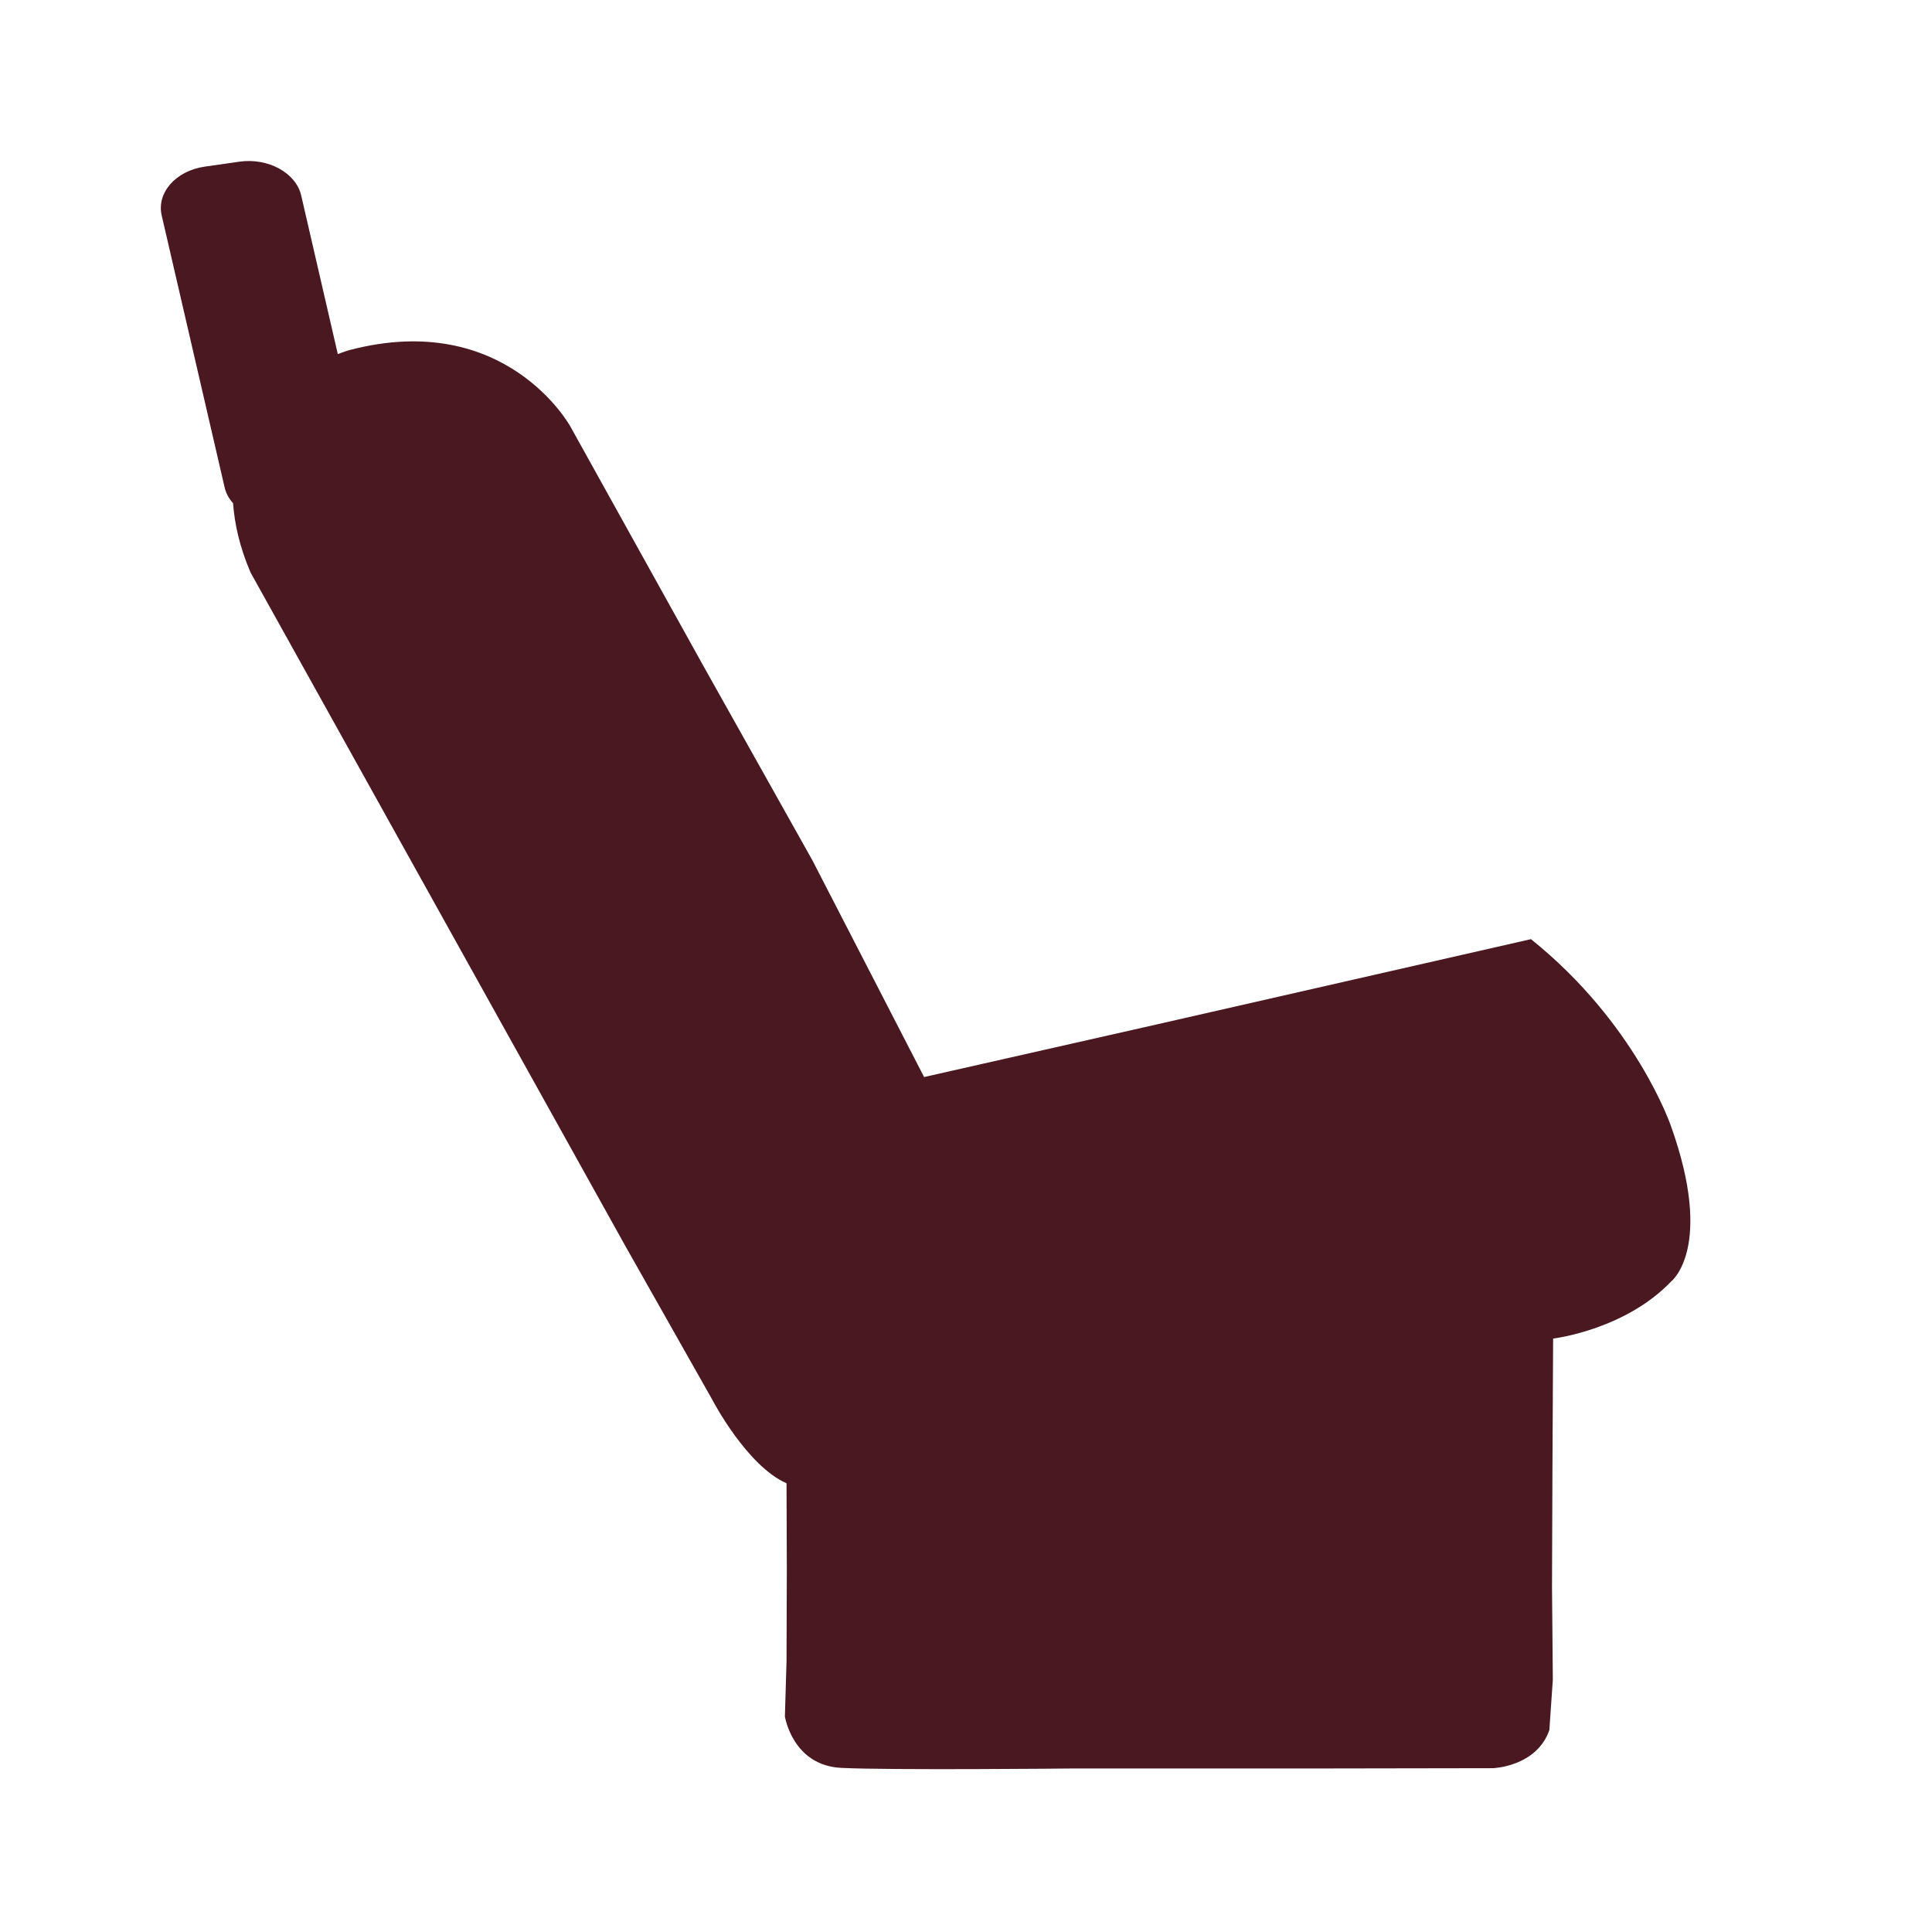 <svg width="19" height="19" viewBox="0 0 19 19" fill="none" xmlns="http://www.w3.org/2000/svg">
<path fill-rule="evenodd" clip-rule="evenodd" d="M16.432 11.072C16.432 11.072 16.09 10.065 15.056 9.236L11.374 10.075L9.088 10.592L7.989 8.46L6.909 6.534L5.609 4.194C5.609 4.194 4.976 3.039 3.436 3.443C3.436 3.443 3.391 3.456 3.322 3.482L2.962 1.922C2.91 1.699 2.637 1.55 2.354 1.59L2.012 1.639C1.729 1.68 1.539 1.895 1.59 2.118L2.209 4.793C2.222 4.85 2.251 4.903 2.292 4.949C2.307 5.151 2.355 5.375 2.464 5.63L6.149 12.252L7.007 13.769C7.007 13.769 7.343 14.415 7.735 14.587L7.738 15.428L7.735 16.336L7.719 16.88C7.719 16.88 7.794 17.363 8.274 17.386C8.755 17.41 10.533 17.392 10.533 17.392H12.861L14.683 17.389C14.683 17.389 15.111 17.375 15.237 17.014L15.271 16.519L15.263 15.608L15.267 14.499L15.274 13.164C15.274 13.164 15.98 13.08 16.436 12.601C16.436 12.601 16.861 12.271 16.432 11.072Z" fill="#491820"/>
</svg>
